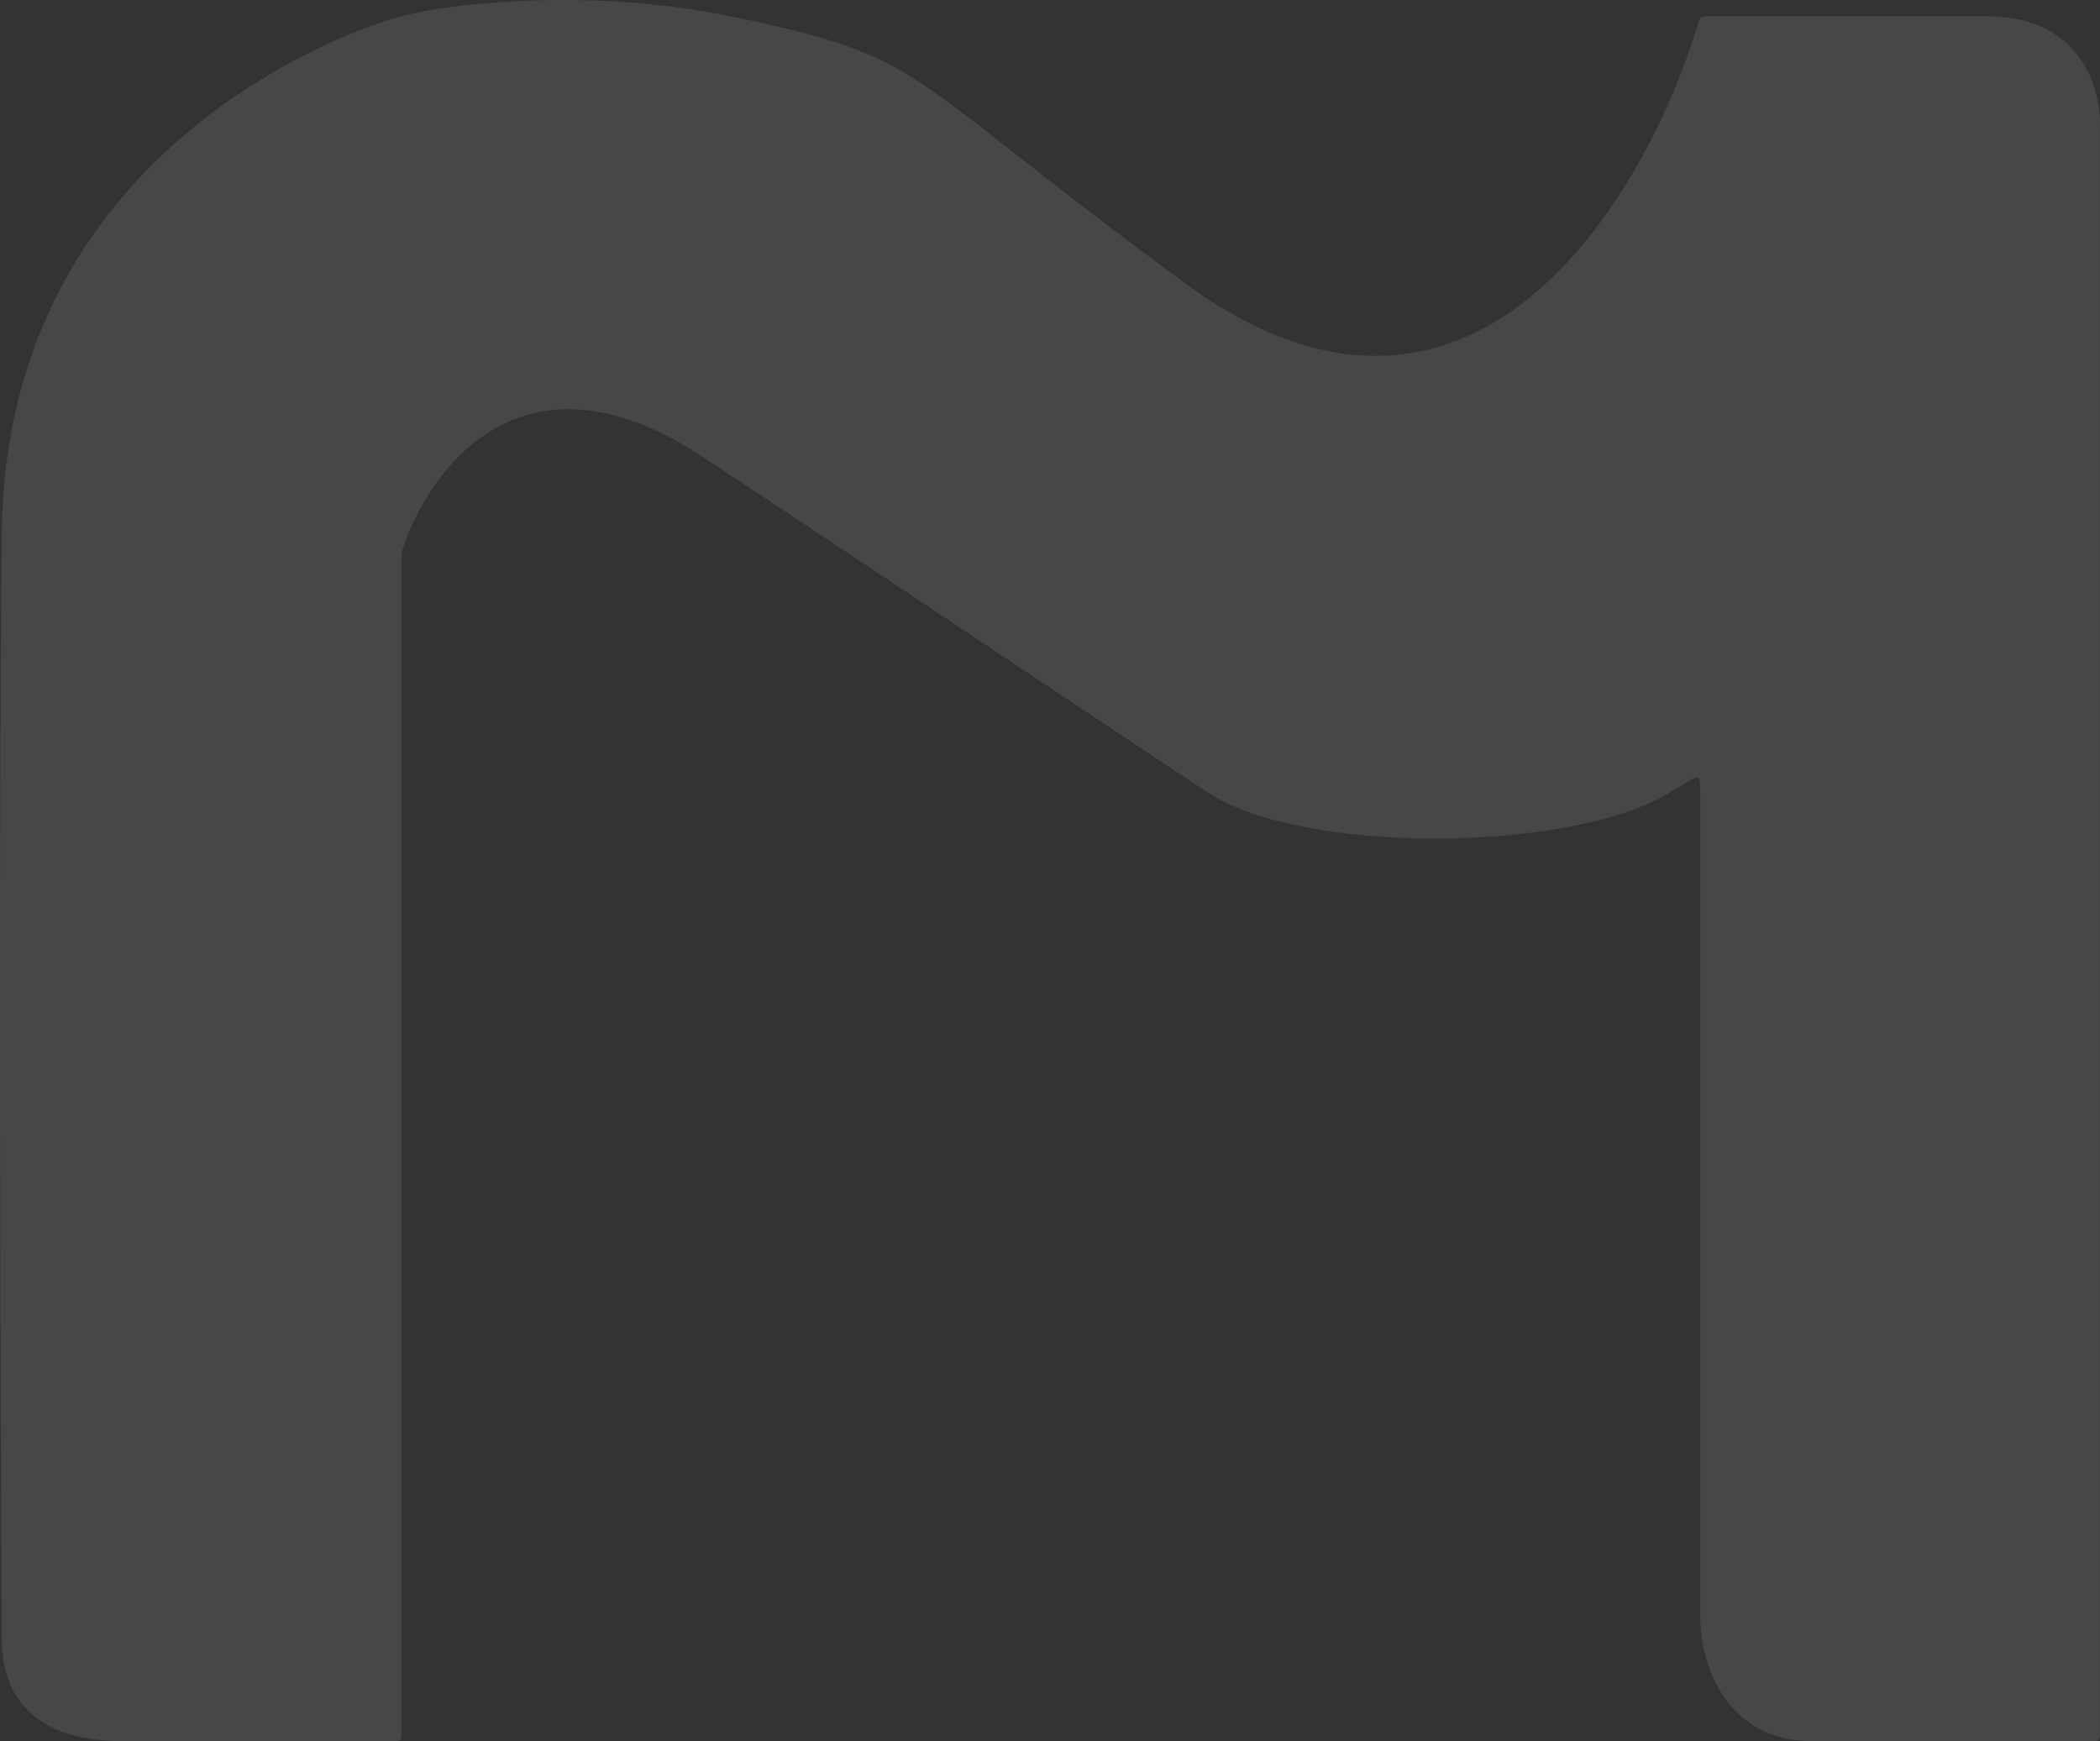 <svg width="492" height="408" viewBox="0 0 492 408" fill="none" xmlns="http://www.w3.org/2000/svg"><rect x="0" y="0" width="492" height="408" fill="#333333" stroke="none"/><path d="M94.06 129.924V406C94.06 406.943 94.06 407.414 93.767 407.707C93.474 408 93.005 408 92.065 408H28.714C5.852 408 0.431 395.272 0.431 384.225C0.106 327.758 -0.349 196.793 0.431 124.673C1.406 34.523 82.667 6.706 94.06 3.813C109.665 -0.15 141.624 -2.281 171.109 3.813C218.098 13.524 209.536 16.295 277.418 66.224C344.533 115.589 385.397 47.002 397.937 5.233C398.142 4.55 398.245 4.208 398.51 4.01C398.776 3.813 399.135 3.813 399.853 3.813H465.652C487.499 3.813 492.31 20.984 491.985 29.57V406C491.985 406.943 491.985 407.414 491.692 407.707C491.399 408 490.932 408 489.998 408H424.689C403.622 408 398.356 388.848 398.356 379.271V188.704C398.356 184.546 398.356 182.467 397.841 182.181C397.326 181.896 395.3 183.158 391.246 185.683C369.92 198.967 310.33 200.686 285.22 187.084C281.672 185.162 216.949 141.513 164.282 106.841C122.353 79.237 100.128 110.17 94.147 129.346C94.104 129.482 94.083 129.55 94.072 129.624C94.06 129.699 94.06 129.774 94.06 129.924Z" fill="white" fill-opacity="0.1"/></svg>